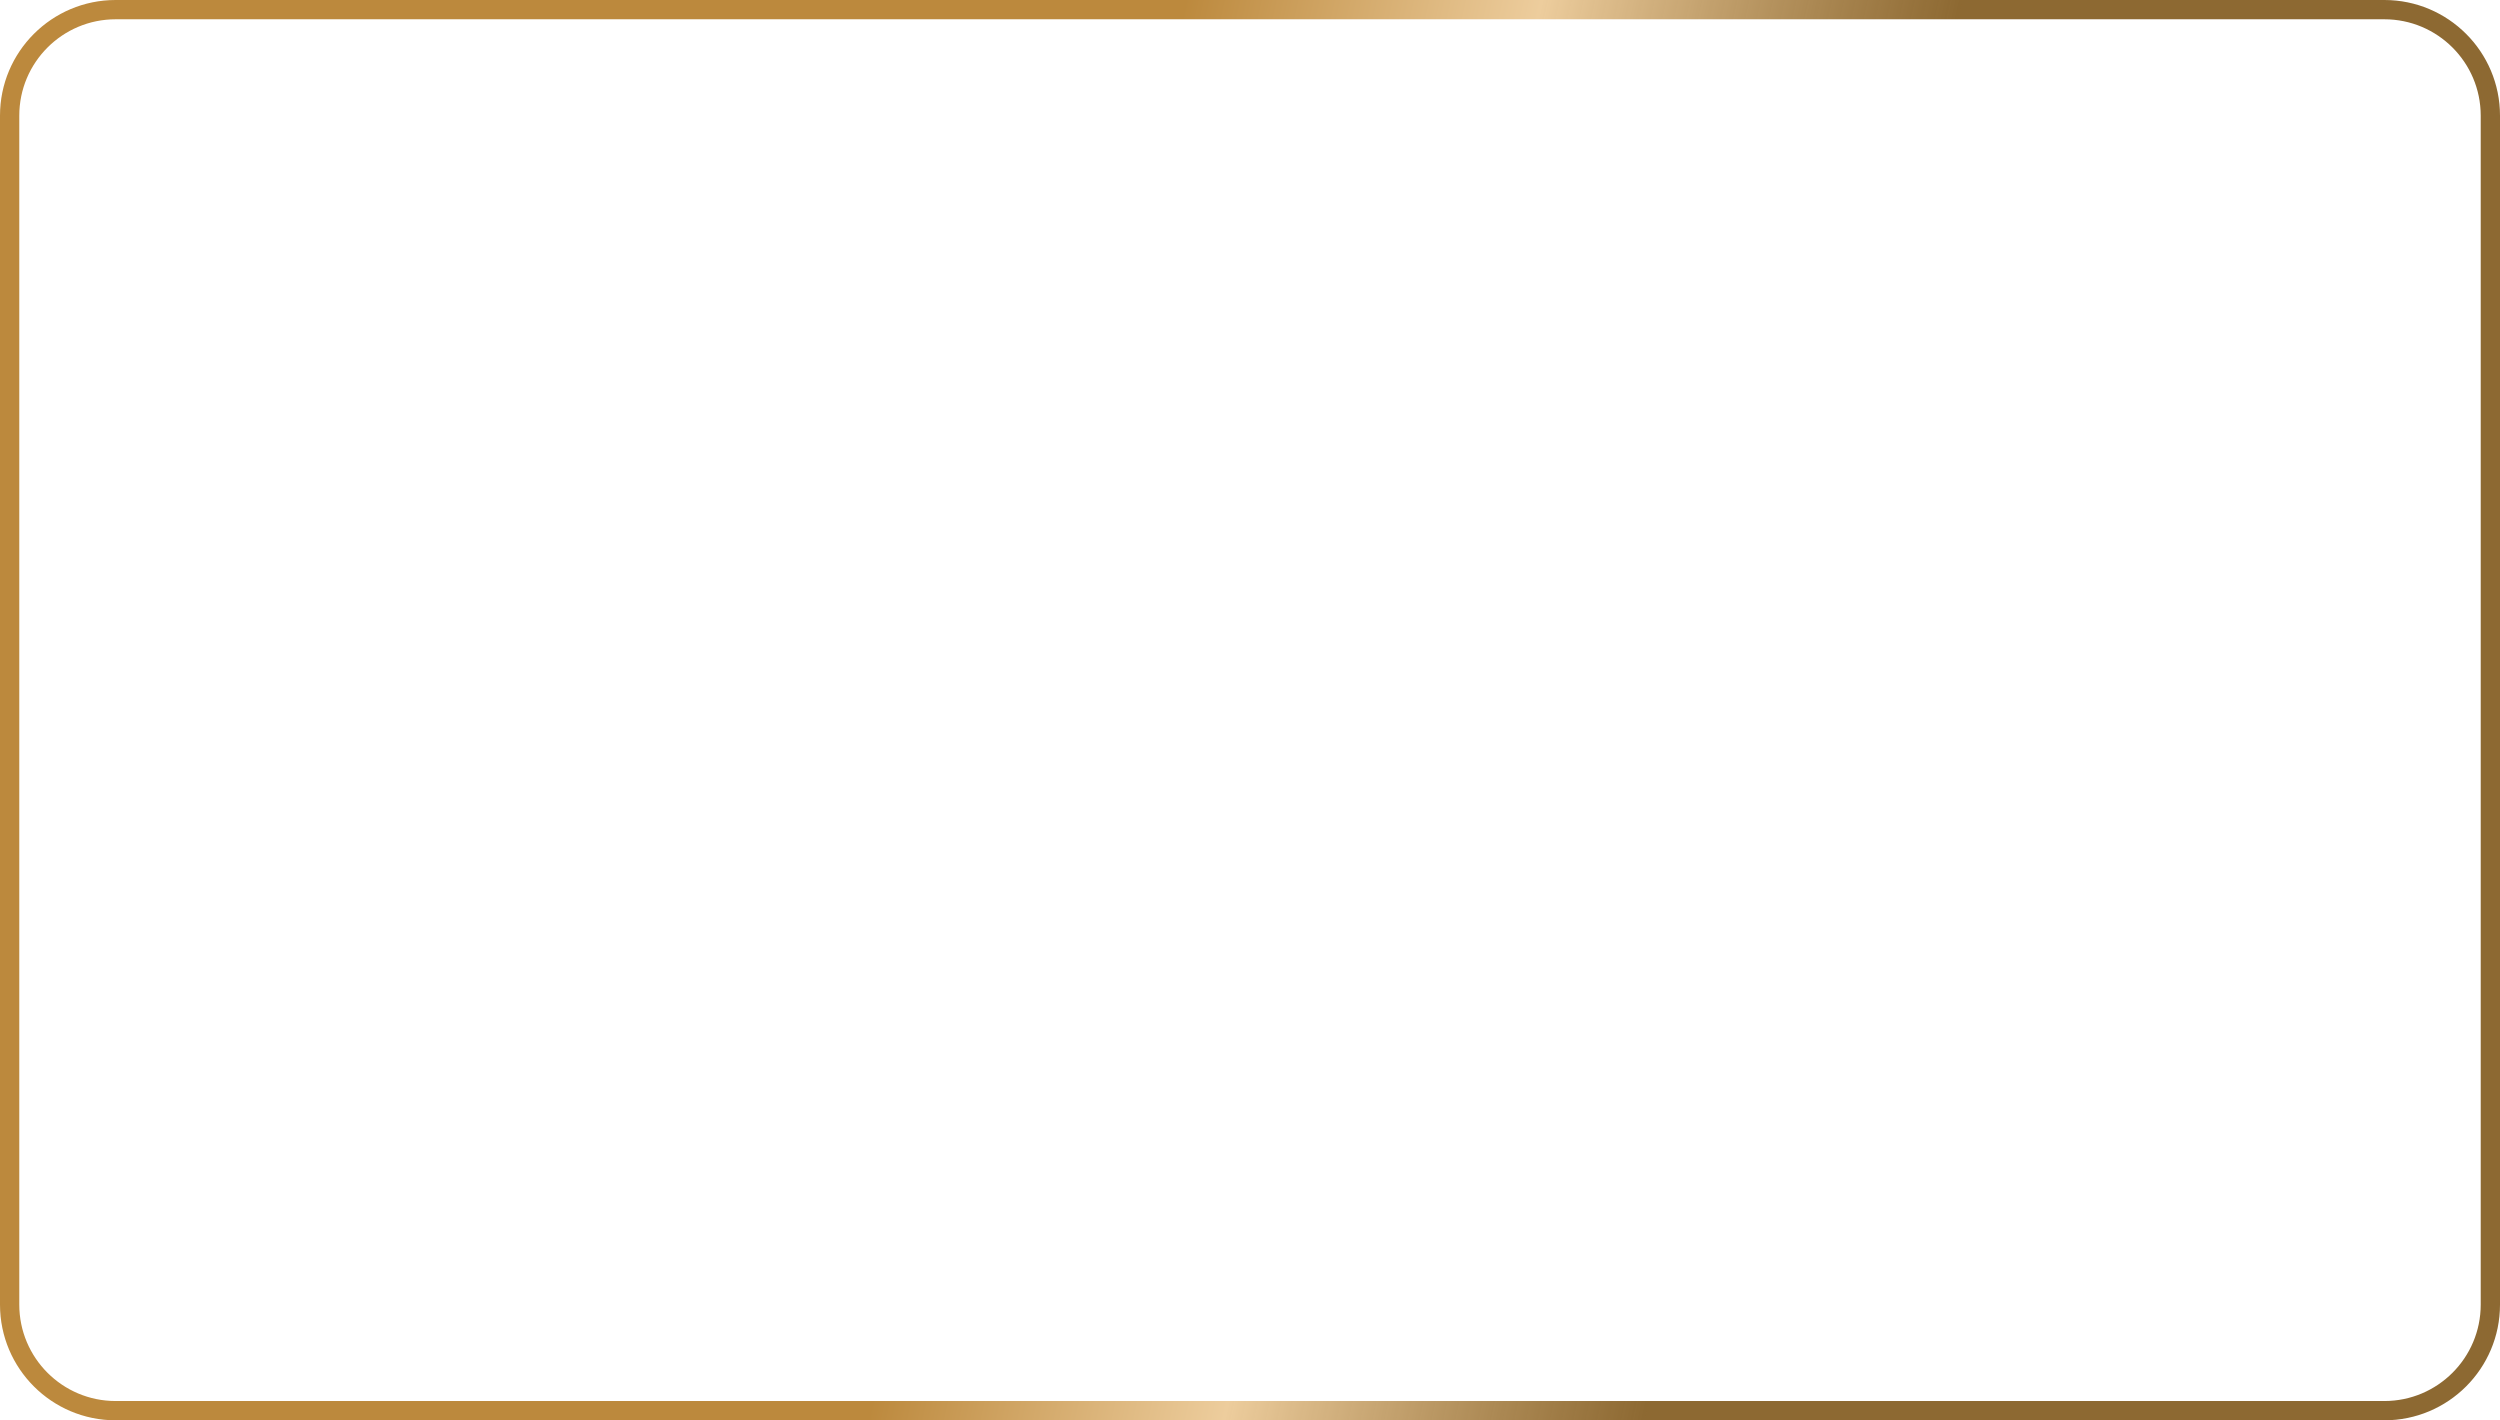 <?xml version="1.0" encoding="UTF-8"?> <svg xmlns="http://www.w3.org/2000/svg" width="1556" height="884" viewBox="0 0 1556 884" fill="none"> <path fill-rule="evenodd" clip-rule="evenodd" d="M1484 12H72C38.863 12 12 38.863 12 72V812C12 845.137 38.863 872 72 872H1484C1517.14 872 1544 845.137 1544 812V72C1544 38.863 1517.14 12 1484 12ZM72 0C32.236 0 0 32.236 0 72V812C0 851.765 32.236 884 72 884H1484C1523.76 884 1556 851.765 1556 812V72C1556 32.236 1523.76 0 1484 0H72Z" fill="url(#paint0_linear_1036_148)"></path> <defs> <linearGradient id="paint0_linear_1036_148" x1="230.89" y1="98.222" x2="1535.66" y2="390.328" gradientUnits="userSpaceOnUse"> <stop offset="0.354" stop-color="#BC893D"></stop> <stop offset="0.516" stop-color="#EDCD9D"></stop> <stop offset="0.708" stop-color="#7A5010" stop-opacity="0.86"></stop> </linearGradient> </defs> </svg> 